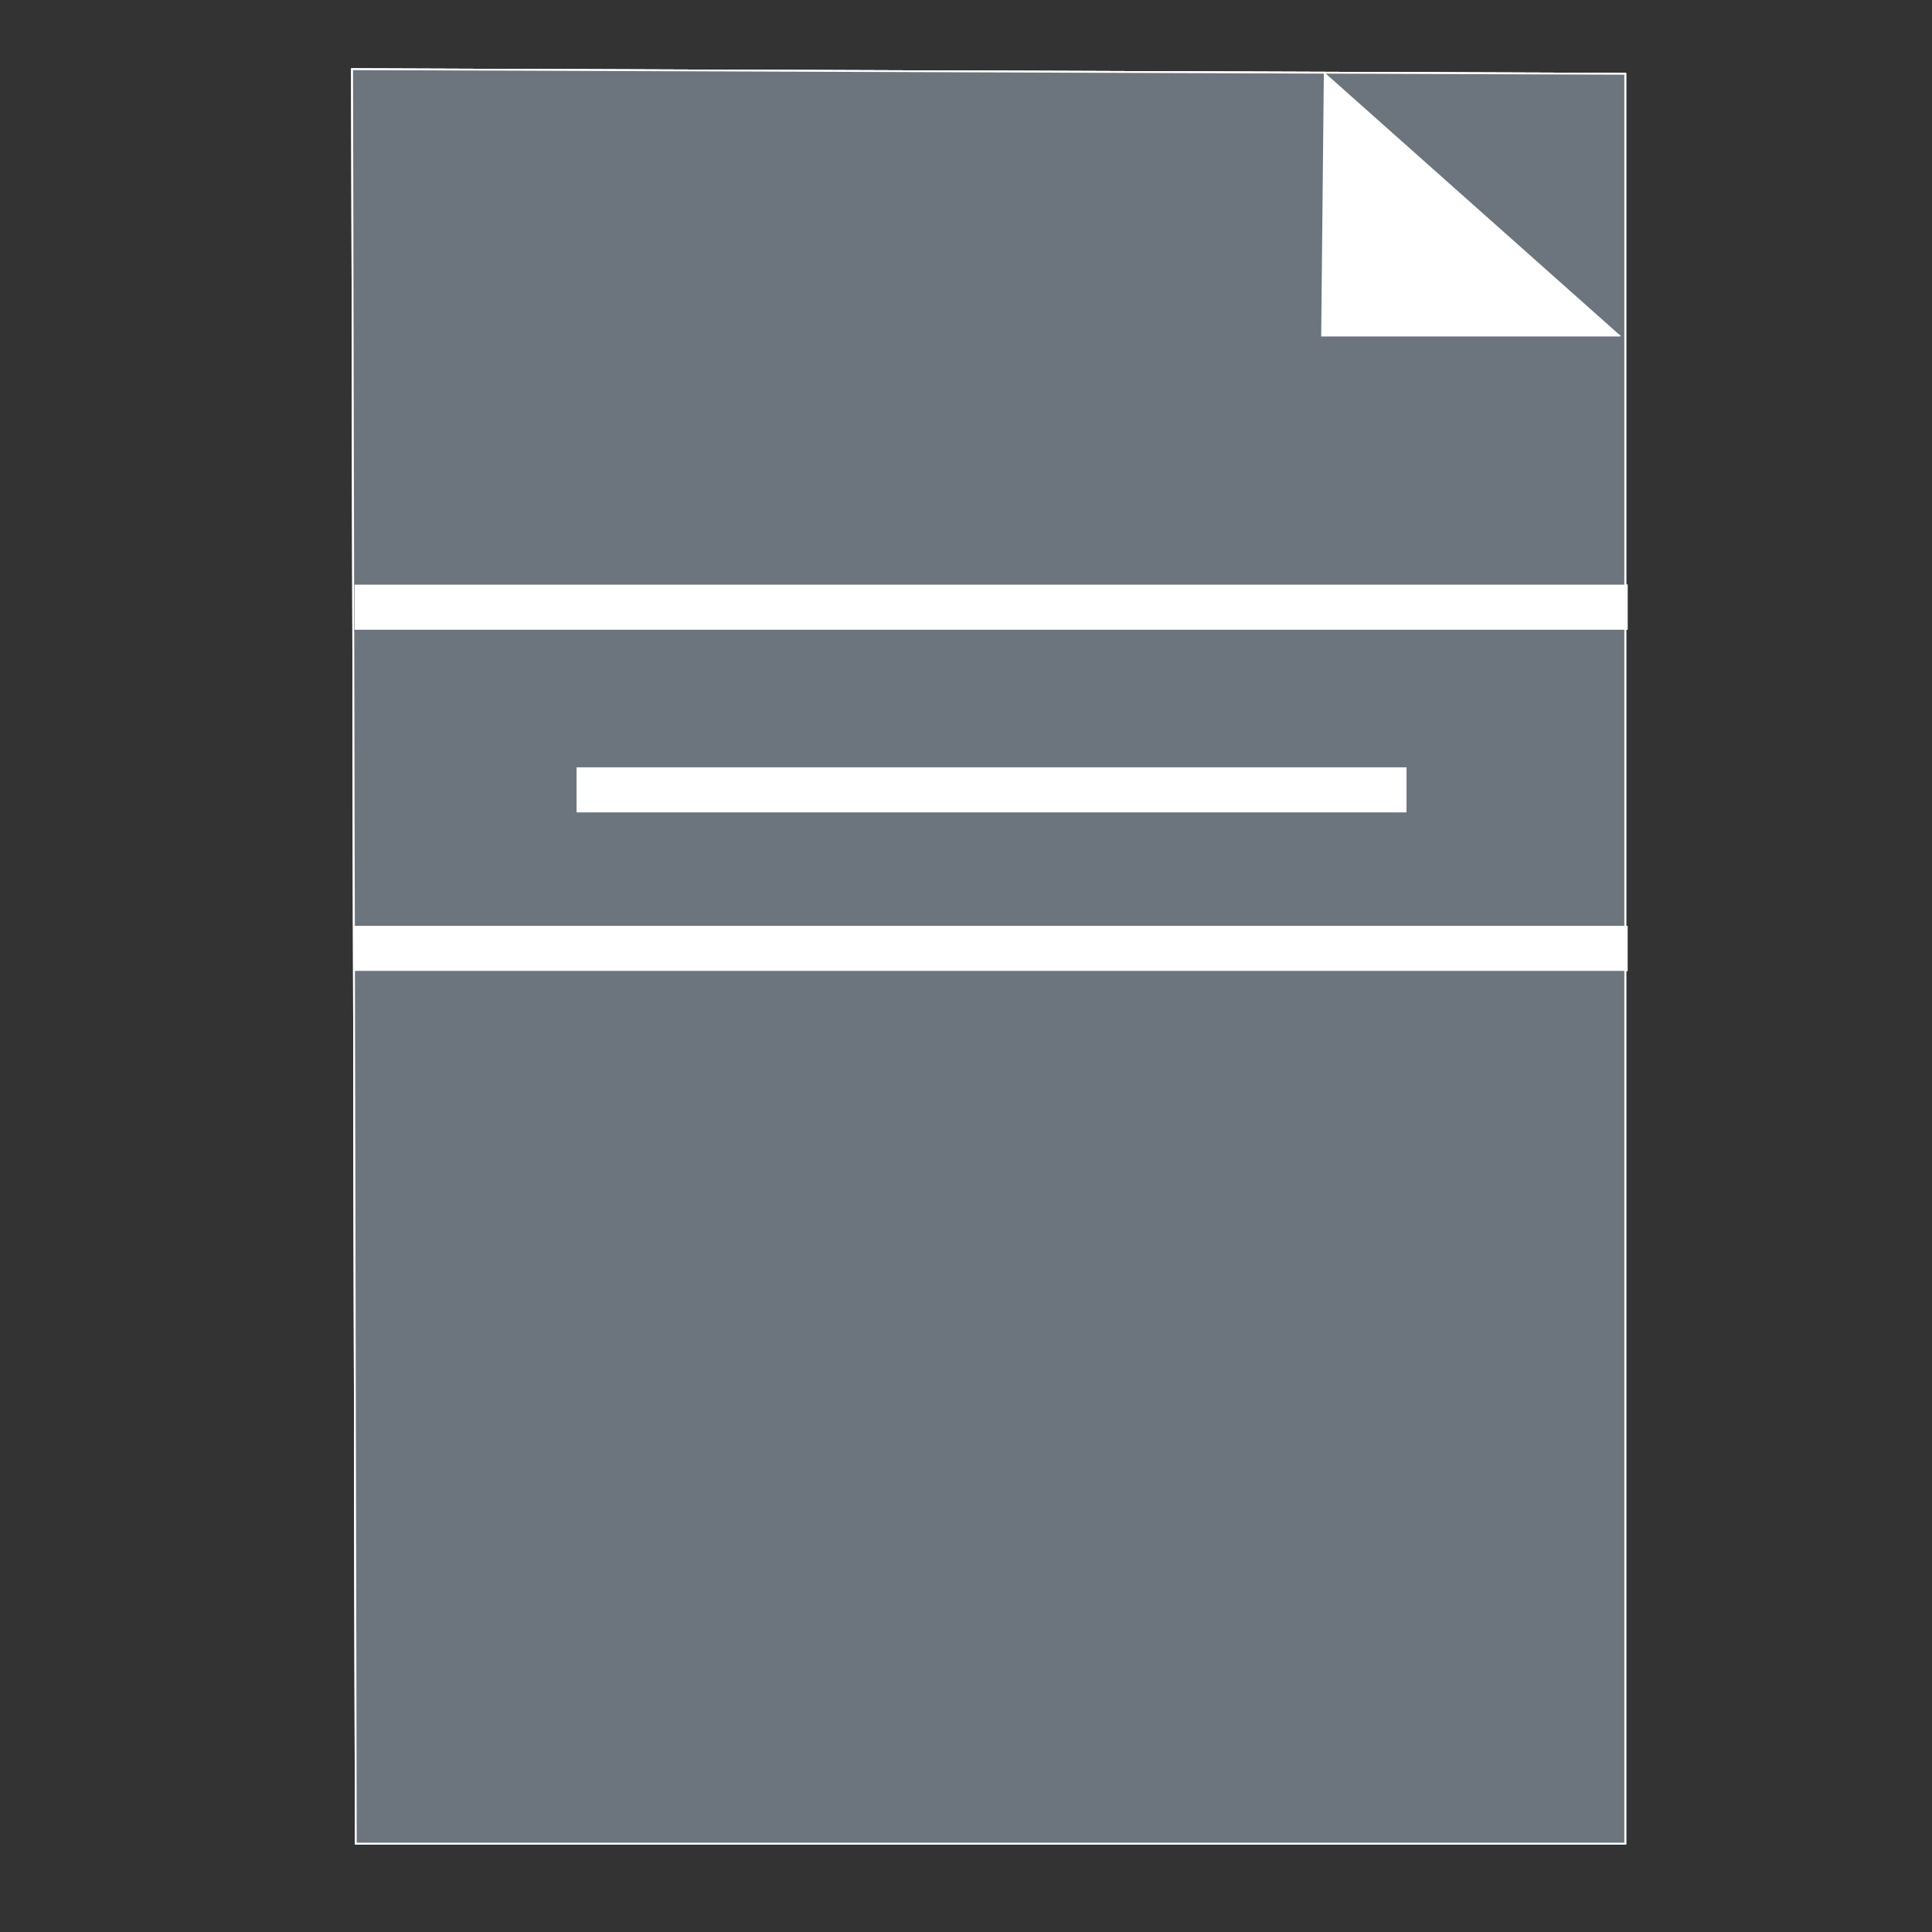 <?xml version="1.0" encoding="UTF-8" standalone="no"?>
<!-- Created with Inkscape (http://www.inkscape.org/) -->

<svg
   xmlns:dc="http://purl.org/dc/elements/1.1/"
   xmlns:cc="http://creativecommons.org/ns#"
   xmlns:rdf="http://www.w3.org/1999/02/22-rdf-syntax-ns#"
   xmlns:svg="http://www.w3.org/2000/svg"
   xmlns="http://www.w3.org/2000/svg"
   xmlns:sodipodi="http://sodipodi.sourceforge.net/DTD/sodipodi-0.dtd"
   xmlns:inkscape="http://www.inkscape.org/namespaces/inkscape"
   version="1.1"
   id="svg2"
   xml:space="preserve"
   width="50"
   height="50"
   viewBox="0 0 50 50"
   sodipodi:docname="file-formats-icon.svg"
   inkscape:version="0.92.1 r15371"><rect x="0" y="0" width="50" height="50" fill="#333333" stroke="none"/><defs
     id="defs6"><clipPath
       clipPathUnits="userSpaceOnUse"
       id="clipPath30"><path
         d="M 0,1024 H 718 V 0 H 0 Z"
         id="path28"
         inkscape:connector-curvature="0" /></clipPath><clipPath
       clipPathUnits="userSpaceOnUse"
       id="clipPath46"><path
         d="M 0,1024 H 718 V 0 H 0 Z"
         id="path44"
         inkscape:connector-curvature="0" /></clipPath></defs><sodipodi:namedview
     pagecolor="#ffffff"
     bordercolor="#666666"
     borderopacity="1"
     objecttolerance="10"
     gridtolerance="10"
     guidetolerance="10"
     inkscape:pageopacity="0"
     inkscape:pageshadow="2"
     inkscape:window-width="987"
     inkscape:window-height="762"
     id="namedview4"
     showgrid="false"
     inkscape:zoom="4.6328128"
     inkscape:cx="28.905817"
     inkscape:cy="19.200409"
     inkscape:window-x="411"
     inkscape:window-y="75"
     inkscape:window-maximized="0"
     inkscape:current-layer="g10" /><g
     id="g10"
     inkscape:groupmode="layer"
     inkscape:label="File Formats icon"
     transform="matrix(1.333,0,0,-1.333,0,49.998)"><g
       id="g12"
       transform="matrix(0.036,0,0,0.035,6.836,36.164)"><path
         d="m 0,0 2.002,-984.275 h 684.6 V -2.543 Z"
         style="fill:#6c757d;fill-opacity:1;fill-rule:nonzero;stroke:none"
         id="path14"
         inkscape:connector-curvature="0" /></g><g
       id="g16"
       transform="matrix(0.036,0,0,0.035,6.836,36.164)"><path
         d="m 0,0 2.002,-984.275 h 684.6 V -2.543 Z"
         style="fill:none;stroke:#ffffff;stroke-width:1;stroke-linecap:butt;stroke-linejoin:miter;stroke-miterlimit:10;stroke-dasharray:none;stroke-opacity:1"
         id="path18"
         inkscape:connector-curvature="0" /></g><g
       id="g20"
       transform="matrix(0.036,0,0,0.035,6.881,25.584)"><path
         d="M 0,0 H 686.516 Z"
         style="fill:#6c757d;fill-opacity:1;fill-rule:nonzero;stroke:none"
         id="path22"
         inkscape:connector-curvature="0" /></g><g
       id="g24"
       transform="matrix(0.036,0,0,0.035,6.219,1.215)"><g
         id="g26"
         clip-path="url(#clipPath30)"><g
           id="g32"
           transform="translate(18.492,700.121)"><path
             d="M 0,0 H 686.516"
             style="fill:none;stroke:#ffffff;stroke-width:25;stroke-linecap:butt;stroke-linejoin:miter;stroke-miterlimit:10;stroke-dasharray:none;stroke-opacity:1"
             id="path34"
             inkscape:connector-curvature="0" /></g></g></g><g
       id="g36"
       transform="matrix(0.036,0,0,0.035,6.878,18.997)"><path
         d="M 0,0 H 686.602 Z"
         style="fill:#6c757d;fill-opacity:1;fill-rule:nonzero;stroke:none"
         id="path38"
         inkscape:connector-curvature="0" /></g><g
       id="g40"
       transform="matrix(0.036,0,0,0.035,6.219,1.215)"><g
         id="g42"
         clip-path="url(#clipPath46)"><g
           id="g48"
           transform="translate(18.398,510.881)"><path
             d="M 0,0 H 686.602"
             style="fill:none;stroke:#ffffff;stroke-width:25;stroke-linecap:butt;stroke-linejoin:miter;stroke-miterlimit:10;stroke-dasharray:none;stroke-opacity:1"
             id="path50"
             inkscape:connector-curvature="0" /></g></g></g><g
       id="g52"
       transform="matrix(0.036,0,0,0.035,11.194,22.173)"><path
         d="M 0,0 H 447.594 Z"
         style="fill:#6c757d;fill-opacity:1;fill-rule:nonzero;stroke:none"
         id="path54"
         inkscape:connector-curvature="0" /></g><g
       id="g56"
       transform="matrix(0.036,0,0,0.035,11.194,22.173)"><path
         d="M 0,0 H 447.595"
         style="fill:none;stroke:#ffffff;stroke-width:25;stroke-linecap:butt;stroke-linejoin:miter;stroke-miterlimit:10;stroke-dasharray:none;stroke-opacity:1"
         id="path58"
         inkscape:connector-curvature="0" /></g><g
       id="g60"
       transform="matrix(0.036,0,0,0.035,25.72,36.096)"><path
         d="M 0,0 -1.427,-145.797 H 159.359"
         style="fill:#ffffff;fill-opacity:1;fill-rule:nonzero;stroke:#ffffff;stroke-width:1;stroke-linecap:butt;stroke-linejoin:miter;stroke-miterlimit:10;stroke-dasharray:none;stroke-opacity:1"
         id="path62"
         inkscape:connector-curvature="0" /></g><g
       transform="matrix(0.036,0,0,0.035,6.836,36.164)"
       id="g3736"><path
         inkscape:connector-curvature="0"
         id="path3734"
         style="fill:#6c757d;fill-opacity:1;fill-rule:nonzero;stroke:none"
         d="m 0,0 2.002,-984.275 h 684.6 V -2.543 Z" /></g><g
       transform="matrix(0.036,0,0,0.035,6.836,36.164)"
       id="g3740"><path
         inkscape:connector-curvature="0"
         id="path3738"
         style="fill:none;stroke:#ffffff;stroke-width:1;stroke-linecap:butt;stroke-linejoin:miter;stroke-miterlimit:10;stroke-dasharray:none;stroke-opacity:1"
         d="m 0,0 2.002,-984.275 h 684.6 V -2.543 Z" /></g><g
       transform="matrix(0.036,0,0,0.035,6.881,25.584)"
       id="g3744"><path
         inkscape:connector-curvature="0"
         id="path3742"
         style="fill:#6c757d;fill-opacity:1;fill-rule:nonzero;stroke:none"
         d="M 0,0 H 686.516 Z" /></g><g
       transform="matrix(0.036,0,0,0.035,6.219,1.215)"
       id="g3752"><g
         clip-path="url(#clipPath30)"
         id="g3750"><g
           transform="translate(18.492,700.121)"
           id="g3748"><path
             inkscape:connector-curvature="0"
             id="path3746"
             style="fill:none;stroke:#ffffff;stroke-width:25;stroke-linecap:butt;stroke-linejoin:miter;stroke-miterlimit:10;stroke-dasharray:none;stroke-opacity:1"
             d="M 0,0 H 686.516" /></g></g></g><g
       transform="matrix(0.036,0,0,0.035,6.878,18.997)"
       id="g3756"><path
         inkscape:connector-curvature="0"
         id="path3754"
         style="fill:#6c757d;fill-opacity:1;fill-rule:nonzero;stroke:none"
         d="M 0,0 H 686.602 Z" /></g><g
       transform="matrix(0.036,0,0,0.035,6.219,1.215)"
       id="g3764"><g
         clip-path="url(#clipPath46)"
         id="g3762"><g
           transform="translate(18.398,510.881)"
           id="g3760"><path
             inkscape:connector-curvature="0"
             id="path3758"
             style="fill:none;stroke:#ffffff;stroke-width:25;stroke-linecap:butt;stroke-linejoin:miter;stroke-miterlimit:10;stroke-dasharray:none;stroke-opacity:1"
             d="M 0,0 H 686.602" /></g></g></g><g
       transform="matrix(0.036,0,0,0.035,11.194,22.173)"
       id="g3768"><path
         inkscape:connector-curvature="0"
         id="path3766"
         style="fill:#6c757d;fill-opacity:1;fill-rule:nonzero;stroke:none"
         d="M 0,0 H 447.594 Z" /></g><g
       transform="matrix(0.036,0,0,0.035,11.194,22.173)"
       id="g3772"><path
         inkscape:connector-curvature="0"
         id="path3770"
         style="fill:none;stroke:#ffffff;stroke-width:25;stroke-linecap:butt;stroke-linejoin:miter;stroke-miterlimit:10;stroke-dasharray:none;stroke-opacity:1"
         d="M 0,0 H 447.595" /></g><g
       transform="matrix(0.036,0,0,0.035,25.72,36.096)"
       id="g3776"><path
         inkscape:connector-curvature="0"
         id="path3774"
         style="fill:#ffffff;fill-opacity:1;fill-rule:nonzero;stroke:#ffffff;stroke-width:1;stroke-linecap:butt;stroke-linejoin:miter;stroke-miterlimit:10;stroke-dasharray:none;stroke-opacity:1"
         d="M 0,0 -1.427,-145.797 H 159.359" /></g><g
       id="g3780"
       transform="matrix(0.036,0,0,0.035,6.836,36.164)"><path
         d="m 0,0 2.002,-984.275 h 684.6 V -2.543 Z"
         style="fill:#6c757d;fill-opacity:1;fill-rule:nonzero;stroke:none"
         id="path3778"
         inkscape:connector-curvature="0" /></g><g
       id="g3784"
       transform="matrix(0.036,0,0,0.035,6.836,36.164)"><path
         d="m 0,0 2.002,-984.275 h 684.6 V -2.543 Z"
         style="fill:none;stroke:#ffffff;stroke-width:1;stroke-linecap:butt;stroke-linejoin:miter;stroke-miterlimit:10;stroke-dasharray:none;stroke-opacity:1"
         id="path3782"
         inkscape:connector-curvature="0" /></g><g
       id="g3788"
       transform="matrix(0.036,0,0,0.035,6.881,25.584)"><path
         d="M 0,0 H 686.516 Z"
         style="fill:#6c757d;fill-opacity:1;fill-rule:nonzero;stroke:none"
         id="path3786"
         inkscape:connector-curvature="0" /></g><g
       id="g3796"
       transform="matrix(0.036,0,0,0.035,6.219,1.215)"><g
         id="g3794"
         clip-path="url(#clipPath30)"><g
           id="g3792"
           transform="translate(18.492,700.121)"><path
             d="M 0,0 H 686.516"
             style="fill:none;stroke:#ffffff;stroke-width:25;stroke-linecap:butt;stroke-linejoin:miter;stroke-miterlimit:10;stroke-dasharray:none;stroke-opacity:1"
             id="path3790"
             inkscape:connector-curvature="0" /></g></g></g><g
       id="g3800"
       transform="matrix(0.036,0,0,0.035,6.878,18.997)"><path
         d="M 0,0 H 686.602 Z"
         style="fill:#6c757d;fill-opacity:1;fill-rule:nonzero;stroke:none"
         id="path3798"
         inkscape:connector-curvature="0" /></g><g
       id="g3808"
       transform="matrix(0.036,0,0,0.035,6.219,1.215)"><g
         id="g3806"
         clip-path="url(#clipPath46)"><g
           id="g3804"
           transform="translate(18.398,510.881)"><path
             d="M 0,0 H 686.602"
             style="fill:none;stroke:#ffffff;stroke-width:25;stroke-linecap:butt;stroke-linejoin:miter;stroke-miterlimit:10;stroke-dasharray:none;stroke-opacity:1"
             id="path3802"
             inkscape:connector-curvature="0" /></g></g></g><g
       id="g3812"
       transform="matrix(0.036,0,0,0.035,11.194,22.173)"><path
         d="M 0,0 H 447.594 Z"
         style="fill:#6c757d;fill-opacity:1;fill-rule:nonzero;stroke:none"
         id="path3810"
         inkscape:connector-curvature="0" /></g><g
       id="g3816"
       transform="matrix(0.036,0,0,0.035,11.194,22.173)"><path
         d="M 0,0 H 447.595"
         style="fill:none;stroke:#ffffff;stroke-width:25;stroke-linecap:butt;stroke-linejoin:miter;stroke-miterlimit:10;stroke-dasharray:none;stroke-opacity:1"
         id="path3814"
         inkscape:connector-curvature="0" /></g><g
       id="g3820"
       transform="matrix(0.036,0,0,0.035,25.72,36.096)"><path
         d="M 0,0 -1.427,-145.797 H 159.359"
         style="fill:#ffffff;fill-opacity:1;fill-rule:nonzero;stroke:#ffffff;stroke-width:1;stroke-linecap:butt;stroke-linejoin:miter;stroke-miterlimit:10;stroke-dasharray:none;stroke-opacity:1"
         id="path3818"
         inkscape:connector-curvature="0" /></g></g></svg>